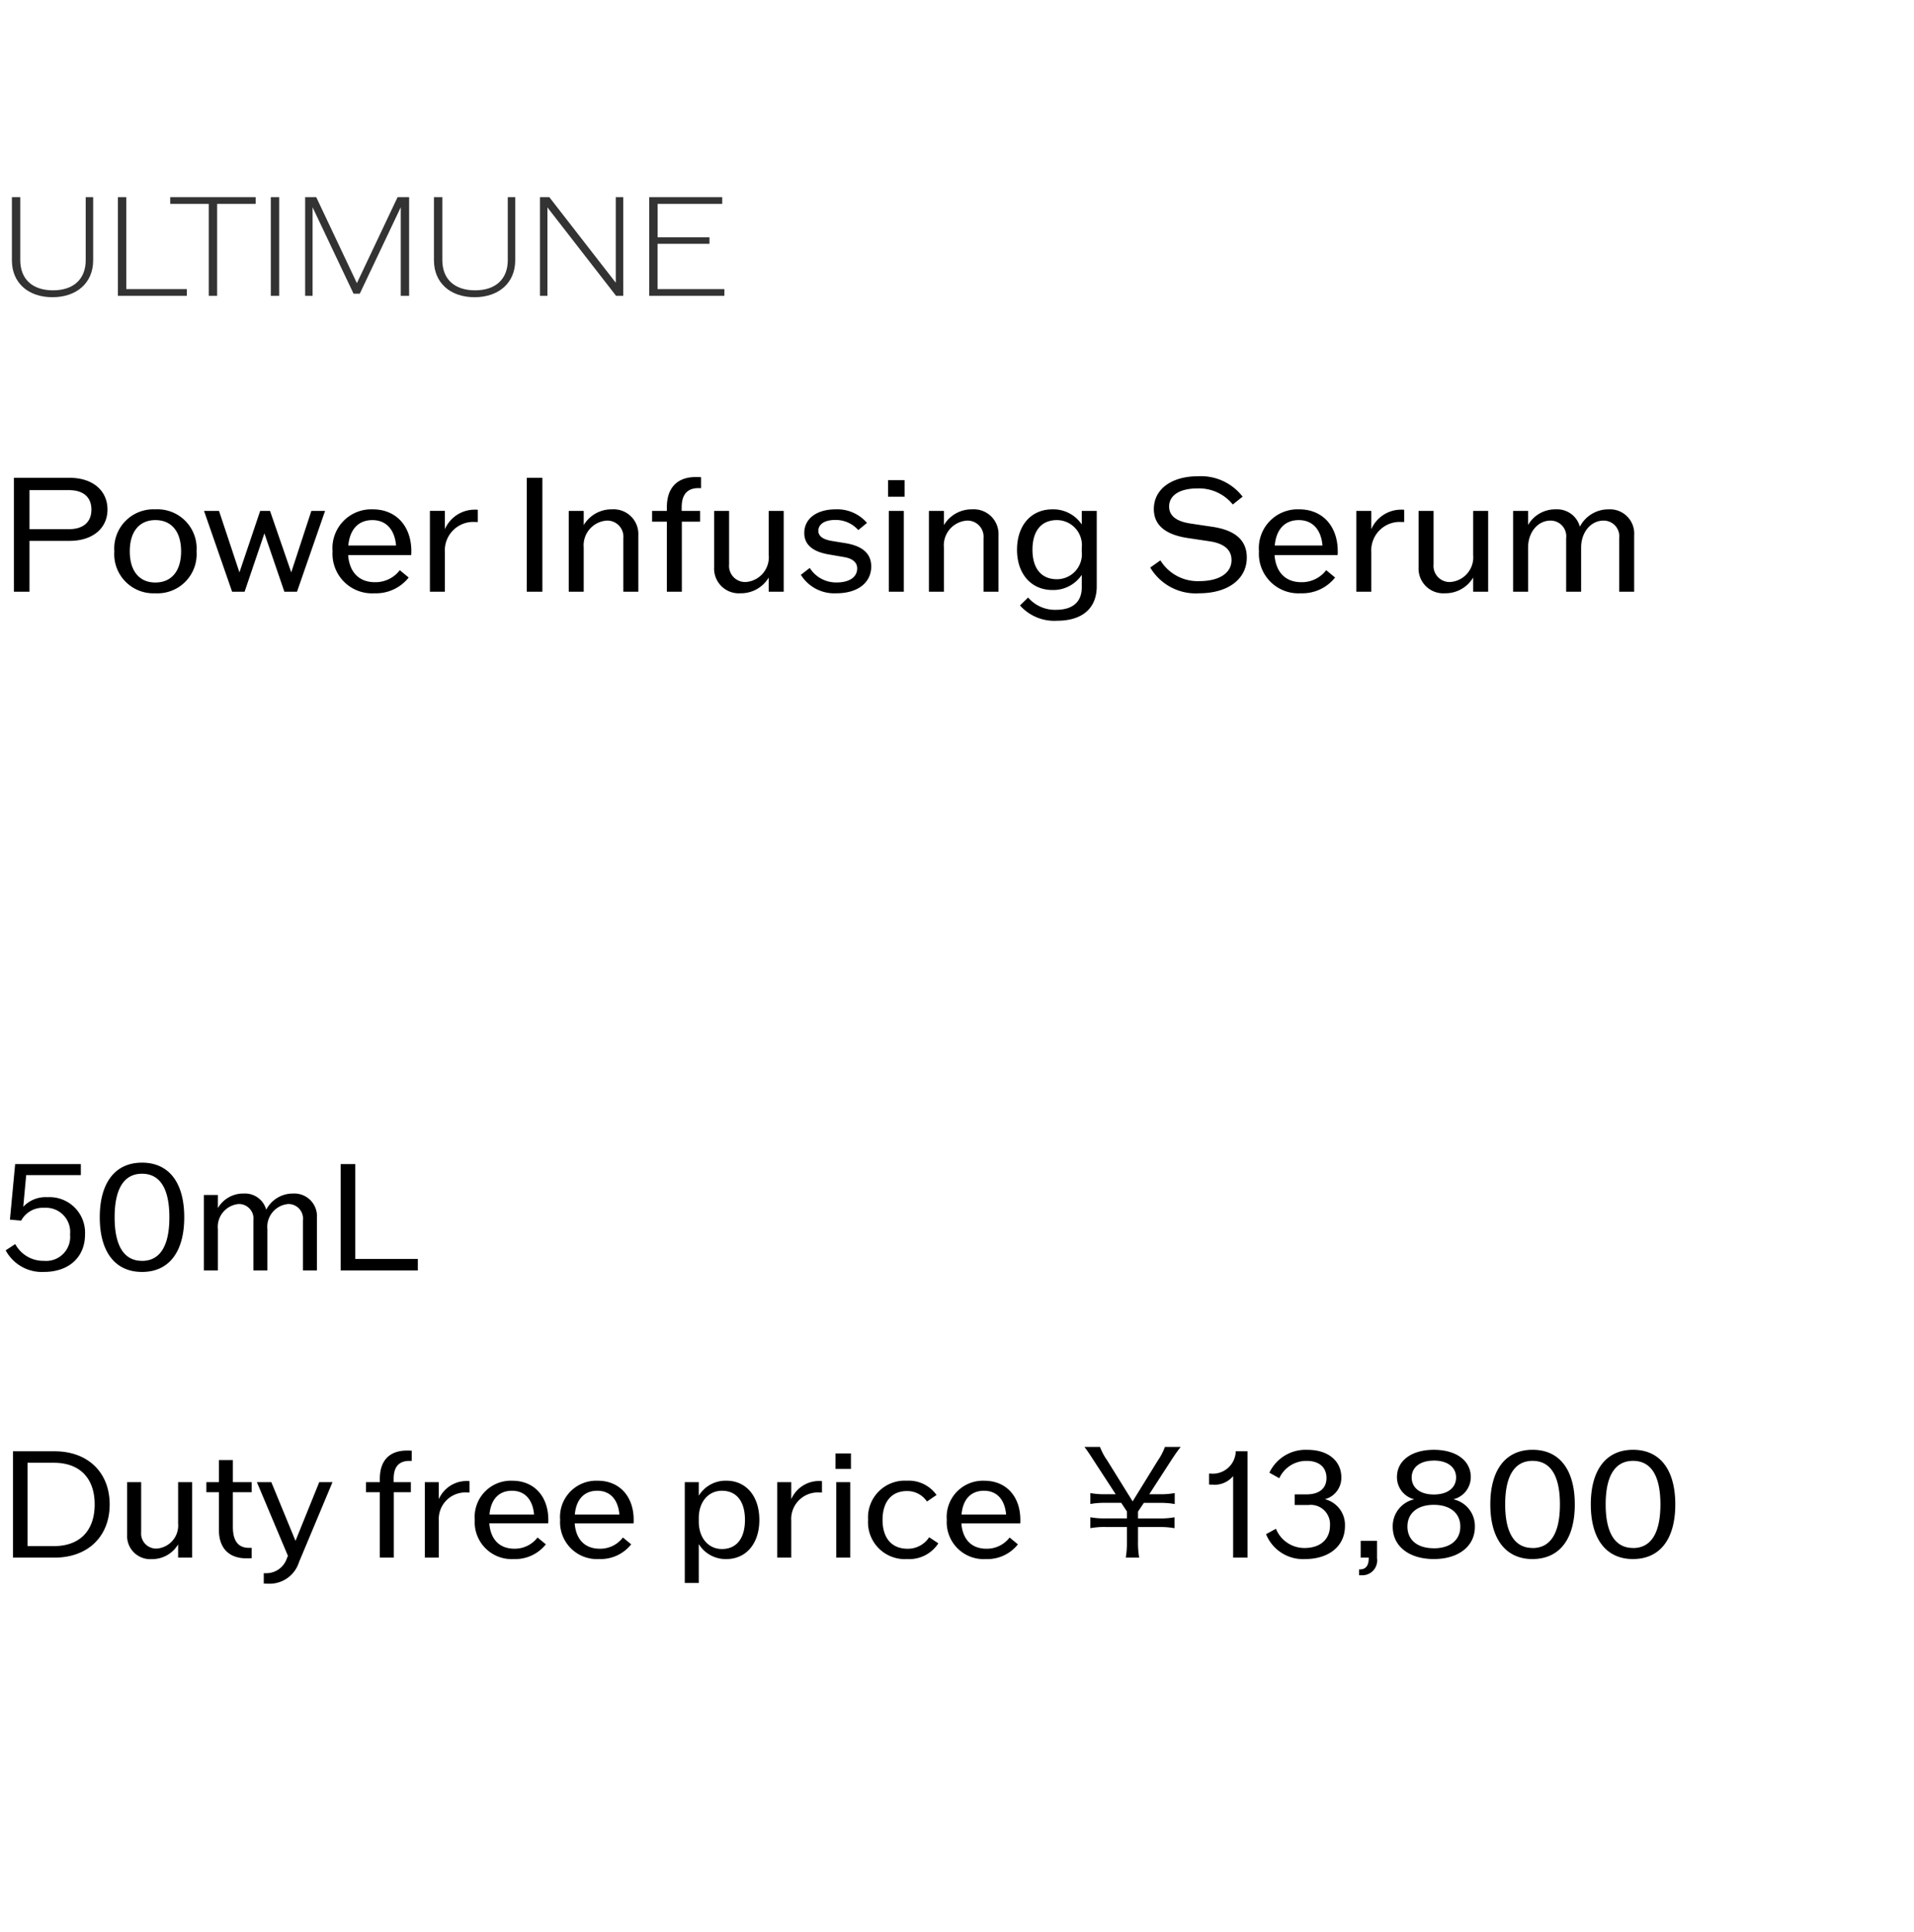 <svg xmlns="http://www.w3.org/2000/svg" width="220" height="222" viewBox="0 0 220 222">
  <g id="bs_detail_03" transform="translate(-520 -466)">
    <rect id="長方形_7724" data-name="長方形 7724" width="220" height="222" transform="translate(520 466)" fill="#fff"/>
    <path id="パス_8681" data-name="パス 8681" d="M8.015,2.911H1.6V16H3.389V10.155H8.015c2.618,0,4.339-1.434,4.339-3.6C12.354,4.363,10.632,2.911,8.015,2.911Zm-.072,5.9H3.389V4.328H7.943c1.632,0,2.564.807,2.564,2.241C10.507,7.985,9.575,8.81,7.943,8.81Zm9.915,7.369a4.5,4.5,0,0,0,4.734-4.823,4.5,4.5,0,0,0-4.734-4.823,4.5,4.5,0,0,0-4.716,4.823A4.5,4.5,0,0,0,17.858,16.179Zm0-1.237c-1.847,0-2.941-1.327-2.941-3.586S16.011,7.77,17.858,7.77c1.865,0,2.958,1.327,2.958,3.586S19.723,14.942,17.858,14.942Zm17.93-8.23-2.313,7.064L31.037,6.712h-1.13l-2.385,7.064L25.174,6.712H23.452L26.68,16h1.434l2.277-6.706L32.686,16h1.452l3.227-9.288Zm11.493,4.644c0-2.9-1.757-4.823-4.429-4.823a4.459,4.459,0,0,0-4.626,4.823,4.541,4.541,0,0,0,4.805,4.823,4.8,4.8,0,0,0,3.945-1.811l-1.022-.843A3.515,3.515,0,0,1,43.1,14.906c-1.829,0-2.941-1.148-3.084-3.12h7.244A3.455,3.455,0,0,0,47.281,11.356ZM42.8,7.77c1.578,0,2.564,1.076,2.725,2.923H40.038C40.2,8.846,41.185,7.77,42.8,7.77Zm11.726-1.2A3.736,3.736,0,0,0,51.136,8.81v-2.1H49.415V16h1.721V11.464A3.27,3.27,0,0,1,54.6,7.985h.323v-1.4A2.9,2.9,0,0,0,54.525,6.569ZM60.55,16h1.793V2.911H60.55Zm9.79-9.467a3.707,3.707,0,0,0-3.245,1.811V6.712H65.373V16h1.721V10.926a2.851,2.851,0,0,1,2.654-3.1,1.852,1.852,0,0,1,1.9,2.026V16H73.37V9.527A2.842,2.842,0,0,0,70.339,6.533Zm9.951-2.438h.287V2.839c-.179-.018-.377-.018-.592-.018-2.152,0-3.335,1.237-3.335,3.478v.412h-1.7V7.949h1.7V16h1.721V7.949h2.1V6.712H78.354V6.3Q78.354,4.094,80.291,4.094Zm8.069,2.618v5.074a2.851,2.851,0,0,1-2.654,3.1,1.852,1.852,0,0,1-1.9-2.026V6.712H82.084v6.473a2.842,2.842,0,0,0,3.03,2.994,3.707,3.707,0,0,0,3.245-1.811V16H90.08V6.712Zm7.782,9.467c2.421,0,4-1.2,4-3.084,0-1.434-.95-2.313-2.833-2.654l-1.757-.287c-.986-.179-1.488-.556-1.488-1.148,0-.771.735-1.255,1.936-1.255a3.464,3.464,0,0,1,2.654,1.165l1-.825a4.506,4.506,0,0,0-3.586-1.56c-2.187,0-3.622,1.058-3.622,2.725,0,1.309.932,2.134,2.8,2.456l1.739.3c1.022.161,1.542.628,1.542,1.309,0,1-.9,1.614-2.367,1.614a3.579,3.579,0,0,1-3.084-1.667l-1.022.789A4.521,4.521,0,0,0,96.141,16.179Zm5.935-11.1h1.9V3.18h-1.9ZM102.165,16h1.721V6.712h-1.721Zm9.575-9.467a3.707,3.707,0,0,0-3.245,1.811V6.712h-1.721V16h1.721V10.926a2.851,2.851,0,0,1,2.654-3.1,1.852,1.852,0,0,1,1.9,2.026V16h1.721V9.527A2.842,2.842,0,0,0,111.74,6.533Zm12.6.179v1.56a3.945,3.945,0,0,0-3.371-1.739c-2.456,0-4.07,1.847-4.07,4.644,0,2.779,1.632,4.626,4.07,4.626a3.945,3.945,0,0,0,3.371-1.739v1.452c0,1.65-1.04,2.564-2.958,2.564a4.064,4.064,0,0,1-3.209-1.416l-.932.914a5.269,5.269,0,0,0,4.267,1.757c2.9,0,4.554-1.434,4.554-3.963V6.712Zm-2.851,7.853c-1.811,0-2.815-1.255-2.815-3.389,0-2.152,1-3.407,2.815-3.407a2.879,2.879,0,0,1,2.851,3.192v.43A2.873,2.873,0,0,1,121.494,14.566Zm16.352,1.614c3.281,0,5.469-1.614,5.469-4.106,0-1.972-1.309-3.138-3.945-3.532l-2.528-.377c-1.65-.251-2.456-.9-2.456-1.954,0-1.291,1.219-2.08,3.263-2.08A4.991,4.991,0,0,1,141.7,5.977l1.13-.9A6.043,6.043,0,0,0,137.7,2.732c-3.048,0-5.074,1.488-5.074,3.765,0,1.829,1.291,2.941,3.909,3.335l2.528.377c1.632.251,2.492.968,2.492,2.152,0,1.488-1.4,2.421-3.694,2.421a5.028,5.028,0,0,1-4.482-2.385l-1.165.825A6.069,6.069,0,0,0,137.846,16.179Zm15.922-4.823c0-2.9-1.757-4.823-4.429-4.823a4.459,4.459,0,0,0-4.626,4.823,4.541,4.541,0,0,0,4.805,4.823,4.8,4.8,0,0,0,3.945-1.811l-1.022-.843a3.515,3.515,0,0,1-2.851,1.381c-1.829,0-2.941-1.148-3.084-3.12h7.244A3.455,3.455,0,0,0,153.768,11.356ZM149.285,7.77c1.578,0,2.564,1.076,2.725,2.923h-5.487C146.685,8.846,147.671,7.77,149.285,7.77Zm11.726-1.2a3.736,3.736,0,0,0-3.389,2.241v-2.1H155.9V16h1.721V11.464a3.27,3.27,0,0,1,3.46-3.478h.323v-1.4A2.9,2.9,0,0,0,161.011,6.569Zm8.32.143v5.074a2.851,2.851,0,0,1-2.654,3.1,1.852,1.852,0,0,1-1.9-2.026V6.712h-1.721v6.473a2.842,2.842,0,0,0,3.03,2.994,3.707,3.707,0,0,0,3.245-1.811V16h1.721V6.712Zm15.581-.179a3.681,3.681,0,0,0-3.317,1.99,2.709,2.709,0,0,0-2.779-1.99,3.6,3.6,0,0,0-3.174,1.793V6.712h-1.721V16h1.721V10.926c0-1.757,1.112-3.1,2.582-3.1a1.8,1.8,0,0,1,1.793,2.026V16h1.721V10.926c0-1.757,1.112-3.1,2.582-3.1a1.8,1.8,0,0,1,1.793,2.026V16h1.721V9.527A2.786,2.786,0,0,0,184.912,6.533Z" transform="translate(520 518)"/>
    <path id="パス_8685" data-name="パス 8685" d="M5.474,6.58a3.521,3.521,0,0,0-2.8,1.1l.335-3.633H9.291V2.78H1.741l-.6,6.378,1.289.117A2.829,2.829,0,0,1,5.106,7.8a2.777,2.777,0,0,1,2.946,3.063,2.757,2.757,0,0,1-3,3.03,3.655,3.655,0,0,1-3.3-1.925l-1.1.72a4.721,4.721,0,0,0,4.4,2.478c2.863,0,4.721-1.691,4.721-4.3A4.081,4.081,0,0,0,5.474,6.58Zm10.848,8.588c3.1,0,4.855-2.293,4.855-6.278s-1.758-6.278-4.855-6.278c-3.08,0-4.855,2.293-4.855,6.278S13.241,15.167,16.321,15.167Zm0-1.272c-2.042,0-3.147-1.691-3.147-5.005s1.1-5.005,3.147-5.005c2.059,0,3.147,1.691,3.147,5.005S18.381,13.9,16.321,13.9ZM33.7,6.161a3.437,3.437,0,0,0-3.1,1.858,2.529,2.529,0,0,0-2.595-1.858,3.356,3.356,0,0,0-2.963,1.674V6.329H23.436V15h1.607V10.263a2.634,2.634,0,0,1,2.411-2.9,1.682,1.682,0,0,1,1.674,1.892V15h1.607V10.263a2.634,2.634,0,0,1,2.411-2.9,1.682,1.682,0,0,1,1.674,1.892V15h1.607V8.957A2.6,2.6,0,0,0,33.7,6.161Zm7.131,7.516V2.78H39.155V15h8.872V13.678Z" transform="translate(520 597)"/>
    <path id="パス_8682" data-name="パス 8682" d="M6.03,14.155c2.813,0,4.678-1.678,4.678-4.227V2.656H9.852V9.9c0,2.176-1.4,3.465-3.761,3.465S2.331,12.073,2.331,9.9V2.656H1.368V9.929C1.368,12.477,3.217,14.155,6.03,14.155Zm8.485-.932V2.656h-.963V14h7.925v-.777ZM29.386,2.656H19.565v.777h4.429V14h.963V3.433h4.429ZM31.127,14h.963V2.656h-.963ZM45.7,2.656l-4.678,9.883L36.348,2.656H35.074V14h.855V3.821l4.709,9.93h.715l4.709-9.93V14h.963V2.656Zm8.842,11.5c2.813,0,4.678-1.678,4.678-4.227V2.656h-.855V9.9c0,2.176-1.4,3.465-3.761,3.465s-3.761-1.29-3.761-3.465V2.656h-.963V9.929C49.883,12.477,51.733,14.155,54.545,14.155Zm16.239-11.5v9.837L63.139,2.656H62.067V14h.855V3.837L70.816,14h.824V2.656Zm4.8,10.567V8.017h5.967V7.271H75.587V3.433h7.428V2.656H74.623V14h8.64v-.777Z" transform="translate(520 486)" fill="#333"/>
    <path id="パス_8688" data-name="パス 8688" d="M6.278,2.78H1.49V15H6.278c3.817,0,6.328-2.427,6.328-6.11S10.094,2.78,6.278,2.78Zm-.084,10.9H3.164V4.1h3.03c2.963,0,4.687,1.758,4.687,4.788S9.157,13.678,6.194,13.678ZM20.473,6.329v4.737A2.661,2.661,0,0,1,18,13.962a1.729,1.729,0,0,1-1.774-1.892V6.329H14.614v6.043a2.654,2.654,0,0,0,2.829,2.8,3.461,3.461,0,0,0,3.03-1.691V15H22.08V6.329Zm8.454,1.155V6.329H26.767V3.784H25.16V6.329h-1.44V7.484h1.44V11.8c0,2.092,1.138,3.281,3.147,3.281.218,0,.419,0,.619-.017V13.878h-.318c-1.222,0-1.841-.8-1.841-2.394v-4Zm7.767-1.155-2.729,6.746L31.187,6.329H29.529l3.566,8.47-.1.218a2.494,2.494,0,0,1-2.478,1.774h-.2V17.98c.184.017.368.017.519.017a3.536,3.536,0,0,0,3.532-2.478l3.85-9.19ZM47.056,3.885h.268V2.713c-.167-.017-.352-.017-.552-.017-2.009,0-3.114,1.155-3.114,3.248v.385h-1.59V7.484h1.59V15h1.607V7.484h1.959V6.329H45.248V5.944Q45.248,3.885,47.056,3.885ZM53.6,6.195a3.488,3.488,0,0,0-3.164,2.093V6.329H48.831V15h1.607V10.765a3.053,3.053,0,0,1,3.231-3.248h.3V6.212A2.712,2.712,0,0,0,53.6,6.195Zm9.425,4.47c0-2.712-1.641-4.5-4.135-4.5a4.163,4.163,0,0,0-4.319,4.5,4.24,4.24,0,0,0,4.486,4.5,4.478,4.478,0,0,0,3.683-1.691l-.954-.787a3.282,3.282,0,0,1-2.662,1.289c-1.707,0-2.745-1.071-2.879-2.913h6.763A3.226,3.226,0,0,0,63.026,10.664ZM58.841,7.316c1.473,0,2.394,1,2.544,2.729H56.263C56.414,8.321,57.334,7.316,58.841,7.316Zm13.995,3.348c0-2.712-1.641-4.5-4.135-4.5a4.163,4.163,0,0,0-4.319,4.5,4.24,4.24,0,0,0,4.486,4.5,4.478,4.478,0,0,0,3.683-1.691L71.6,12.69a3.282,3.282,0,0,1-2.662,1.289c-1.707,0-2.745-1.071-2.879-2.913h6.763A3.226,3.226,0,0,0,72.836,10.664ZM68.651,7.316c1.473,0,2.394,1,2.544,2.729H66.073C66.223,8.321,67.144,7.316,68.651,7.316ZM83.482,6.161a3.622,3.622,0,0,0-3.164,1.724V6.329H78.711V17.913h1.607v-4.47a3.622,3.622,0,0,0,3.164,1.724c2.293,0,3.8-1.791,3.8-4.5S85.776,6.161,83.482,6.161Zm-.5,7.851c-1.557,0-2.662-1.272-2.662-3.147v-.4c0-1.875,1.1-3.147,2.662-3.147,1.691,0,2.645,1.239,2.645,3.348S84.671,14.012,82.98,14.012ZM94.112,6.195a3.488,3.488,0,0,0-3.164,2.093V6.329H89.341V15h1.607V10.765a3.053,3.053,0,0,1,3.231-3.248h.3V6.212A2.712,2.712,0,0,0,94.112,6.195Zm1.925-1.389h1.774V3.031H96.037ZM96.121,15h1.607V6.329H96.121Zm8.152.167a3.98,3.98,0,0,0,3.582-1.808l-1.055-.7a2.909,2.909,0,0,1-2.478,1.322c-1.825,0-2.879-1.222-2.879-3.315s1.038-3.315,2.812-3.315a2.722,2.722,0,0,1,2.293,1.205l1.1-.753a3.92,3.92,0,0,0-3.415-1.641,4.222,4.222,0,0,0-4.453,4.5A4.231,4.231,0,0,0,104.273,15.167Zm13.007-4.5c0-2.712-1.641-4.5-4.135-4.5a4.163,4.163,0,0,0-4.319,4.5,4.24,4.24,0,0,0,4.486,4.5A4.478,4.478,0,0,0,117,13.477l-.954-.787a3.282,3.282,0,0,1-2.662,1.289c-1.707,0-2.745-1.071-2.879-2.913h6.763A3.226,3.226,0,0,0,117.28,10.664ZM113.1,7.316c1.473,0,2.394,1,2.544,2.729h-5.122C110.668,8.321,111.589,7.316,113.1,7.316ZM130.94,15a10.017,10.017,0,0,1-.134-1.875V11.485h2.461a9.086,9.086,0,0,1,1.741.134V10.363a8.975,8.975,0,0,1-1.741.134h-2.461V9.71l.67-1h1.791a9.157,9.157,0,0,1,1.758.134V7.584a9.046,9.046,0,0,1-1.758.134H132.1l2.578-3.984c.452-.686.8-1.172,1.038-1.456H133.9a6.81,6.81,0,0,1-.8,1.54l-2.913,4.721-2.93-4.721a6.715,6.715,0,0,1-.82-1.54h-1.791c.251.318.519.7,1,1.456l2.595,3.984h-1.172a8.865,8.865,0,0,1-1.741-.134V8.84a8.865,8.865,0,0,1,1.741-.134h1.808l.653.988v.8h-2.461a8.865,8.865,0,0,1-1.741-.134v1.255a8.865,8.865,0,0,1,1.741-.134h2.461v1.641A10.482,10.482,0,0,1,129.4,15Zm11.1-12.22a2.638,2.638,0,0,1-2.913,2.561h-.151V6.6a3.641,3.641,0,0,0,.435.017,2.727,2.727,0,0,0,2.327-.988V15h1.657V2.78Zm10.245,5.507a2.538,2.538,0,0,0,1.892-2.494c0-1.925-1.54-3.181-3.884-3.181a4.6,4.6,0,0,0-4.386,2.628l1.138.636a3.414,3.414,0,0,1,3.147-1.992c1.423,0,2.277.72,2.277,1.975,0,1.189-.837,1.875-2.293,1.875h-1.356V8.957h1.557a2.214,2.214,0,0,1,2.494,2.36c0,1.59-1.122,2.578-2.929,2.578a3.522,3.522,0,0,1-3.281-2.21l-1.138.619a4.569,4.569,0,0,0,4.47,2.863c2.779,0,4.6-1.507,4.6-3.783A3.043,3.043,0,0,0,152.284,8.287Zm4.118,4.788V15h.921v.084c0,.837-.335,1.272-1.021,1.272h-.084v.67h.251a1.7,1.7,0,0,0,1.808-1.942V13.075ZM167.048,8.3a2.633,2.633,0,0,0,2.009-2.561c0-1.892-1.691-3.13-4.252-3.13-2.544,0-4.235,1.239-4.235,3.13A2.617,2.617,0,0,0,162.562,8.3a3.159,3.159,0,0,0-2.478,3.164c0,2.226,1.875,3.7,4.721,3.7s4.721-1.473,4.721-3.7A3.142,3.142,0,0,0,167.048,8.3Zm-2.243-4.453c1.59,0,2.561.77,2.561,1.942,0,1.189-.971,1.959-2.561,1.959-1.574,0-2.544-.77-2.544-1.959C162.261,4.621,163.232,3.851,164.805,3.851Zm0,10.077c-1.892,0-3.03-.954-3.03-2.494,0-1.523,1.138-2.494,3.03-2.494s3.047.971,3.047,2.494C167.852,12.974,166.7,13.929,164.805,13.929Zm11.35,1.239c3.1,0,4.855-2.293,4.855-6.278s-1.758-6.278-4.855-6.278c-3.08,0-4.855,2.293-4.855,6.278S173.075,15.167,176.155,15.167Zm0-1.272c-2.042,0-3.147-1.691-3.147-5.005s1.1-5.005,3.147-5.005c2.059,0,3.147,1.691,3.147,5.005S178.214,13.9,176.155,13.9Zm11.551,1.272c3.1,0,4.855-2.293,4.855-6.278s-1.758-6.278-4.855-6.278c-3.08,0-4.855,2.293-4.855,6.278S184.625,15.167,187.706,15.167Zm0-1.272c-2.042,0-3.147-1.691-3.147-5.005s1.1-5.005,3.147-5.005c2.059,0,3.147,1.691,3.147,5.005S189.765,13.9,187.706,13.9Z" transform="translate(520 630)"/>
  </g>
</svg>
